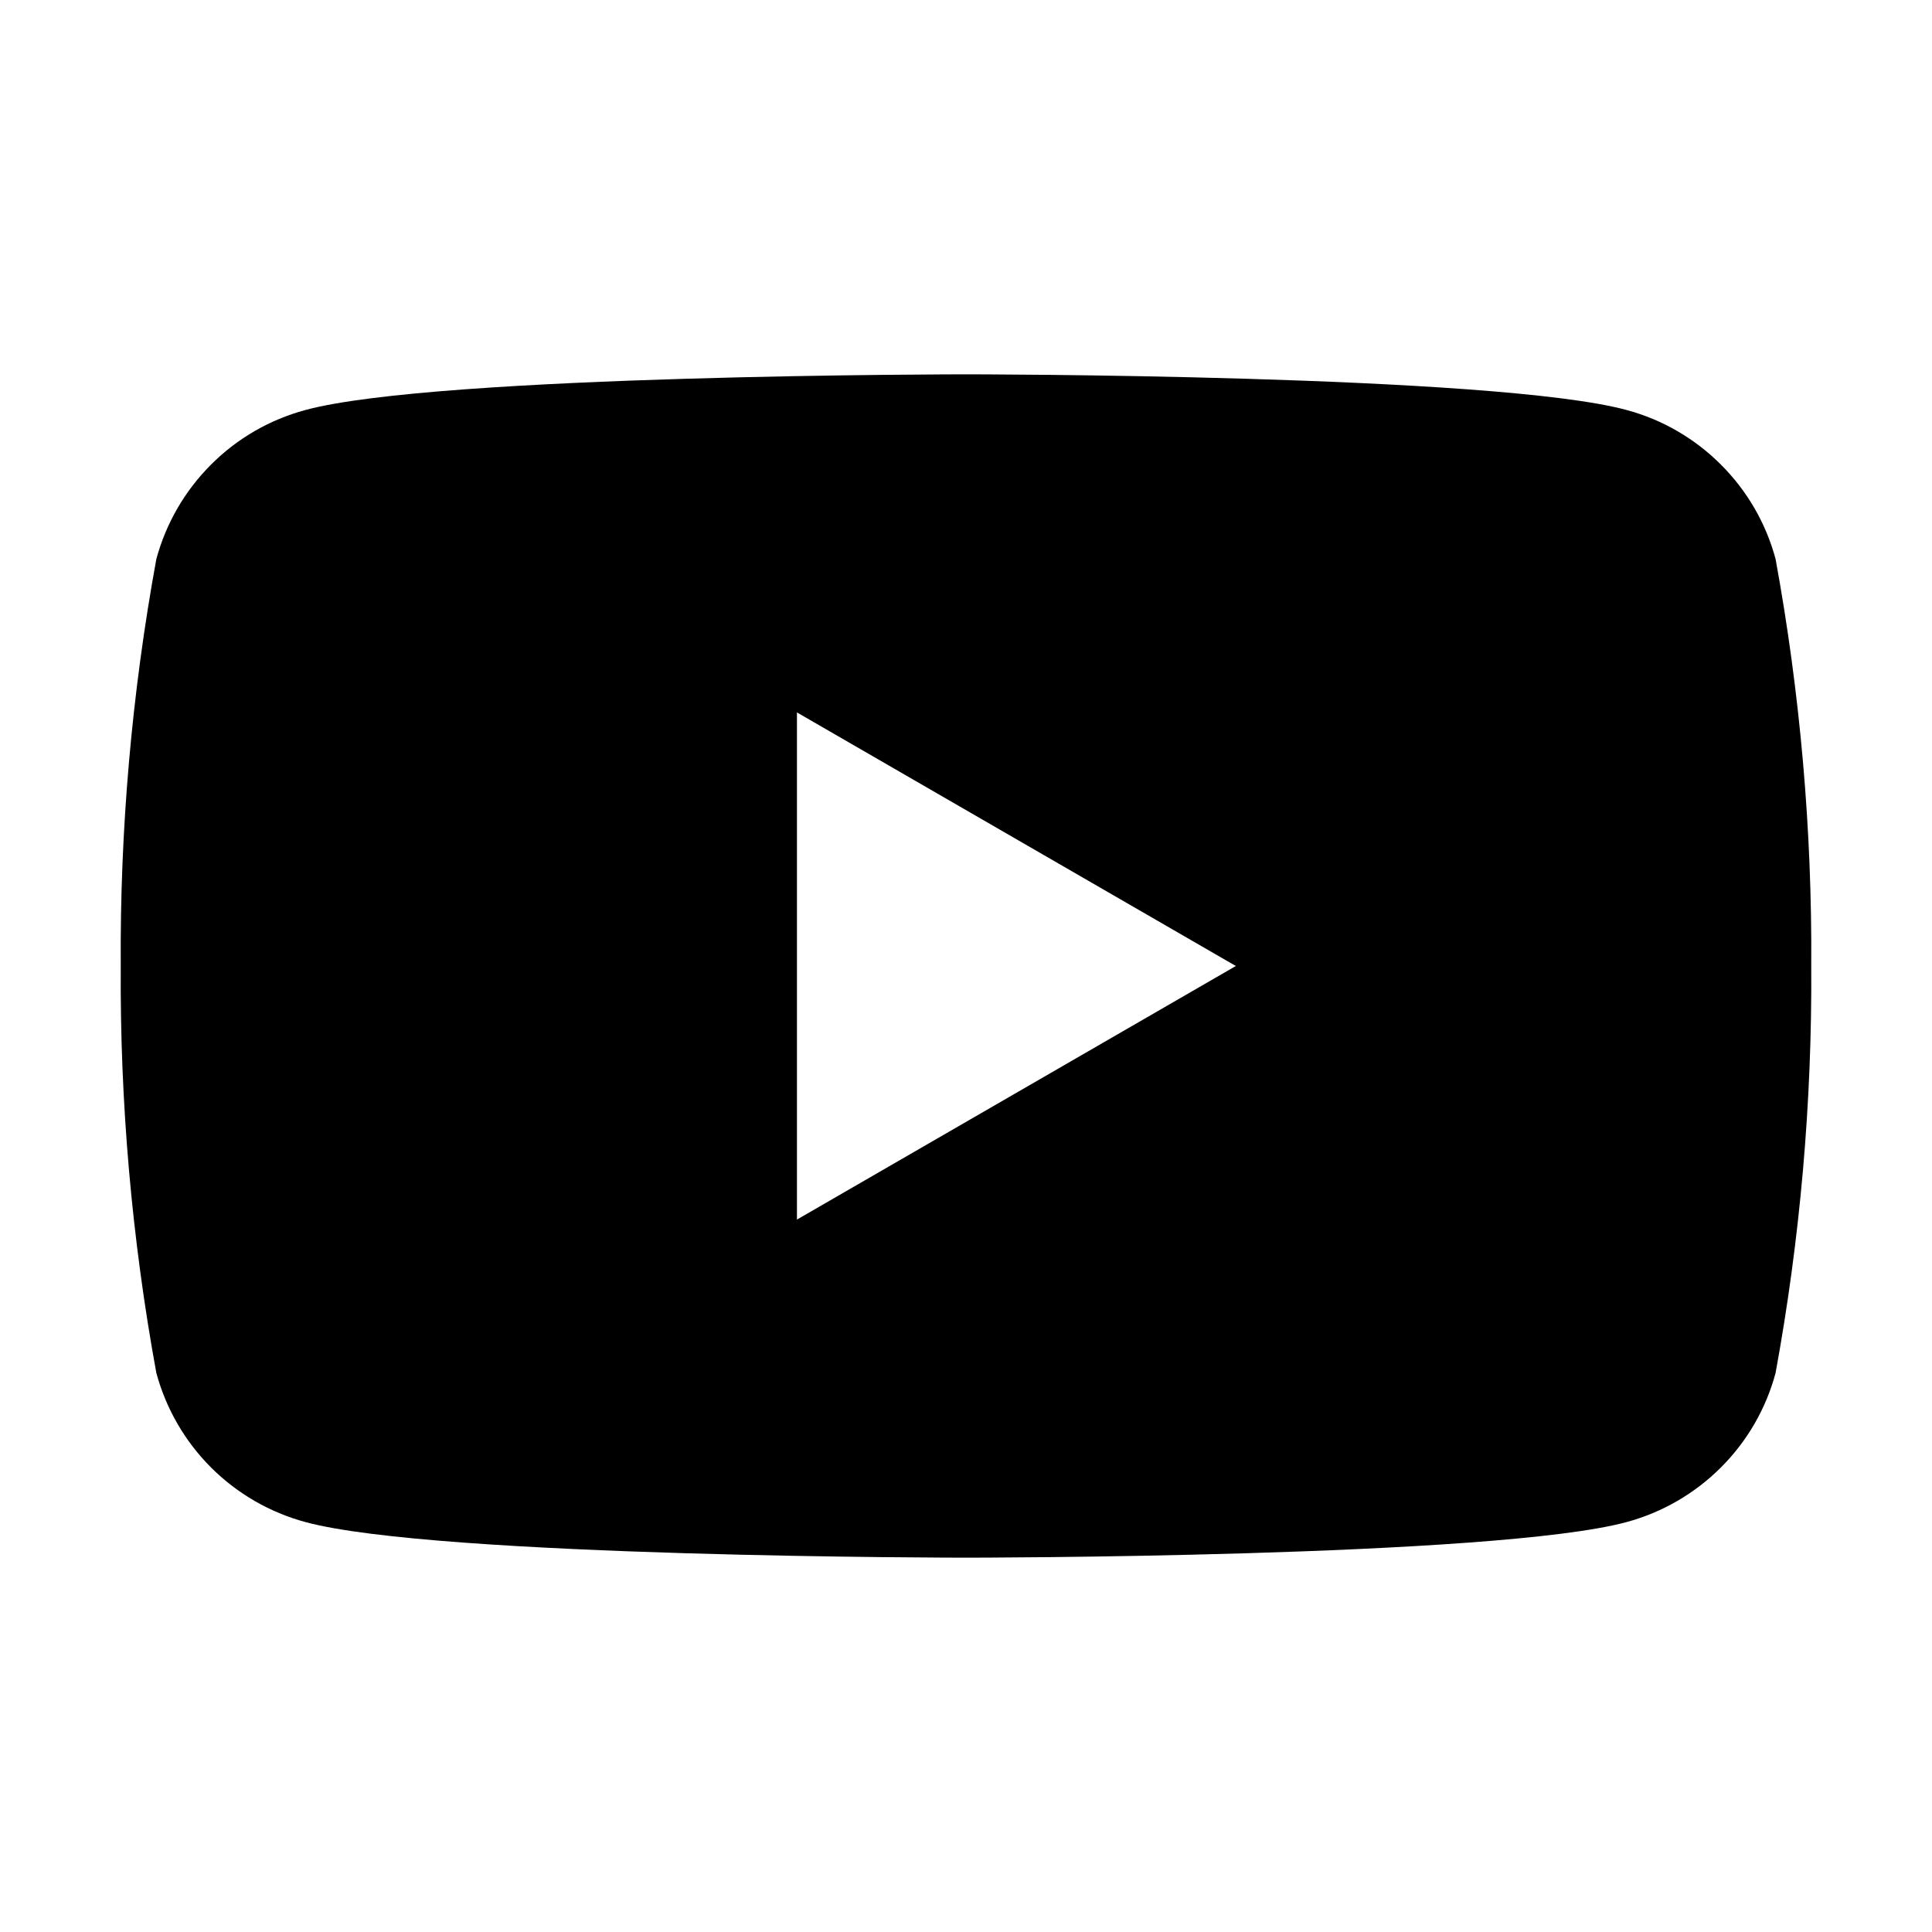 <svg width="24" height="24" viewBox="0 0 24 24" fill="none" xmlns="http://www.w3.org/2000/svg">
<g id="Logo--youtube">
<path id="Vector" d="M22.057 6.945C21.938 6.501 21.704 6.097 21.378 5.772C21.053 5.446 20.649 5.212 20.205 5.093C18.57 4.65 12 4.65 12 4.65C12 4.65 5.43 4.65 3.795 5.093C3.351 5.212 2.946 5.446 2.621 5.772C2.296 6.097 2.062 6.501 1.942 6.945C1.637 8.613 1.489 10.305 1.5 12C1.489 13.695 1.637 15.388 1.942 17.055C2.062 17.499 2.296 17.904 2.621 18.229C2.946 18.554 3.351 18.788 3.795 18.908C5.43 19.35 12 19.35 12 19.35C12 19.35 18.57 19.35 20.205 18.908C20.649 18.788 21.053 18.554 21.378 18.229C21.704 17.904 21.938 17.499 22.057 17.055C22.362 15.388 22.511 13.695 22.5 12C22.511 10.305 22.362 8.613 22.057 6.945ZM9.9 15.15V8.85L15.352 12L9.9 15.15Z" fill="currentColor"/>
</g>
</svg>
